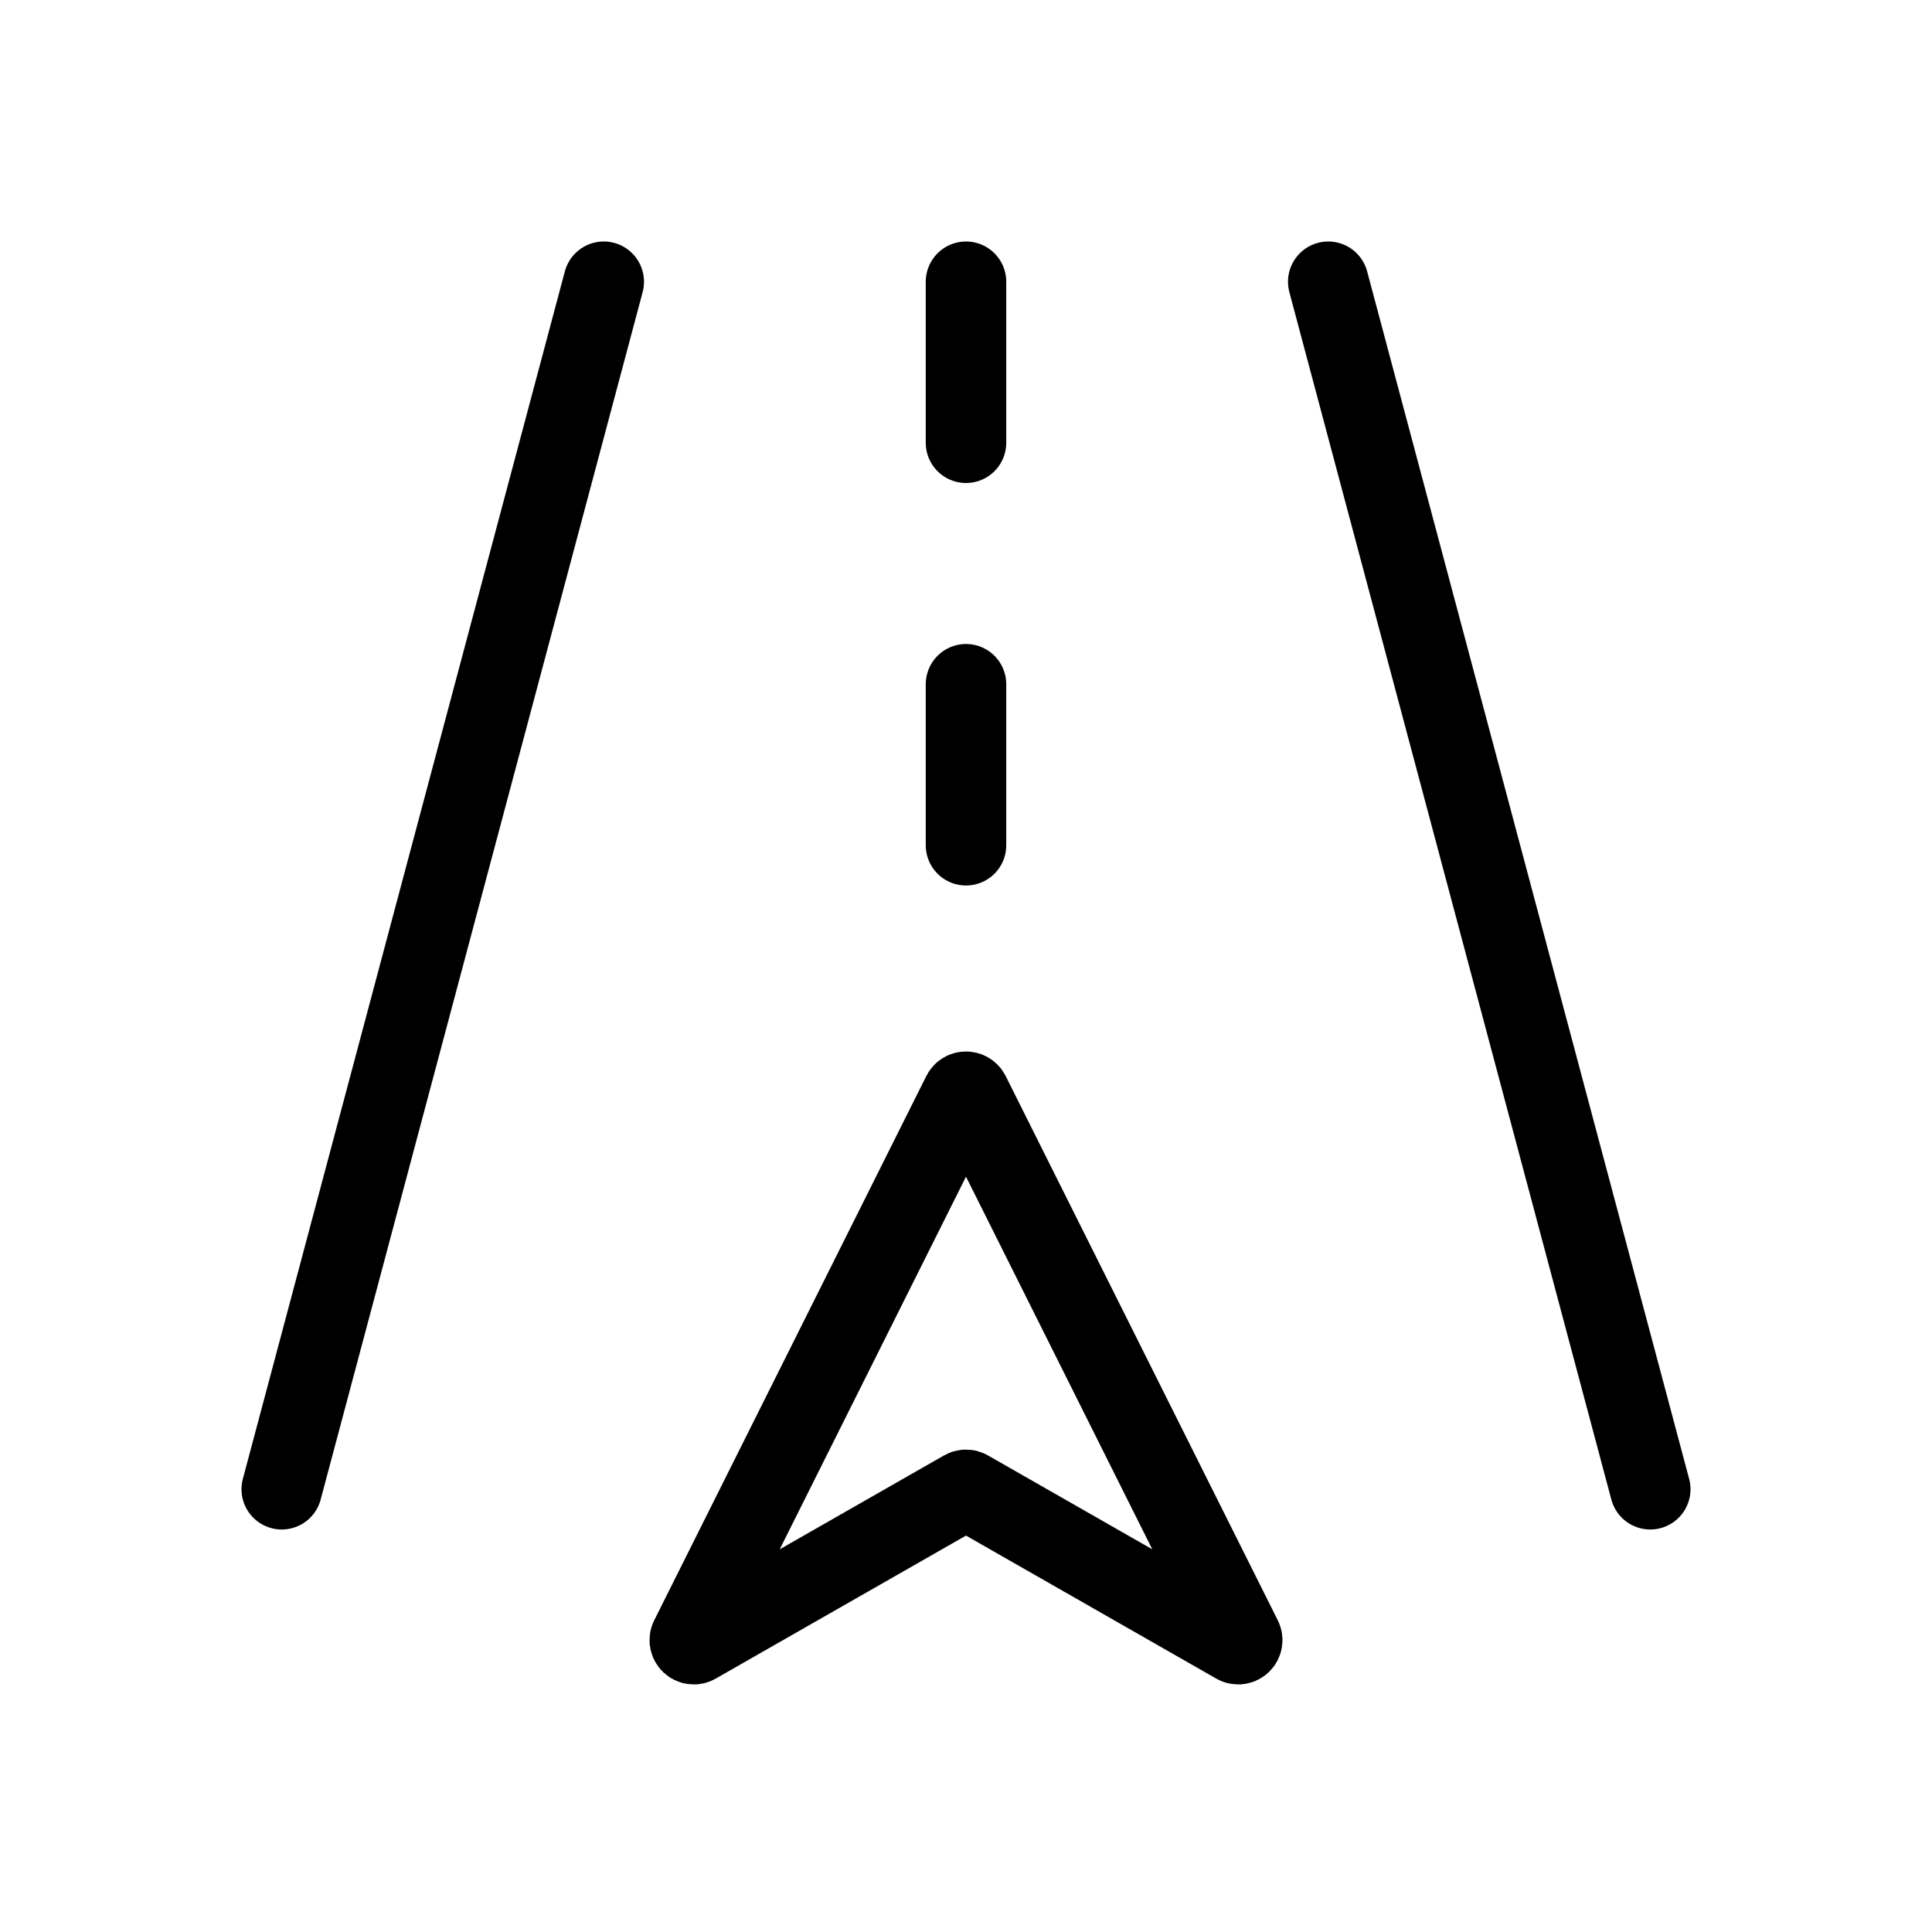 <?xml version="1.0" encoding="UTF-8"?> <svg xmlns="http://www.w3.org/2000/svg" width="800px" height="800px" viewBox="0 0 24 24" fill="none"><g id="SVGRepo_bgCarrier" stroke-width="0"></g><g id="SVGRepo_tracerCarrier" stroke-linecap="round" stroke-linejoin="round"></g><g id="SVGRepo_iconCarrier"><path d="M8.574 20.352L11.955 13.589C11.974 13.553 12.026 13.553 12.045 13.589L15.426 20.352C15.448 20.396 15.4 20.443 15.357 20.418L12.025 18.514C12.009 18.505 11.991 18.505 11.975 18.514L8.643 20.418C8.6 20.443 8.552 20.396 8.574 20.352Z" stroke="#000000" stroke-linecap="round"></path><path d="M20.5 18.5L16.5 3.5" stroke="#000000" stroke-linecap="round"></path><path d="M3.5 18.5L7.5 3.5" stroke="#000000" stroke-linecap="round"></path><path d="M12 10.5V8.5" stroke="#000000" stroke-linecap="round"></path><path d="M12 5.5V3.5" stroke="#000000" stroke-linecap="round"></path></g></svg> 